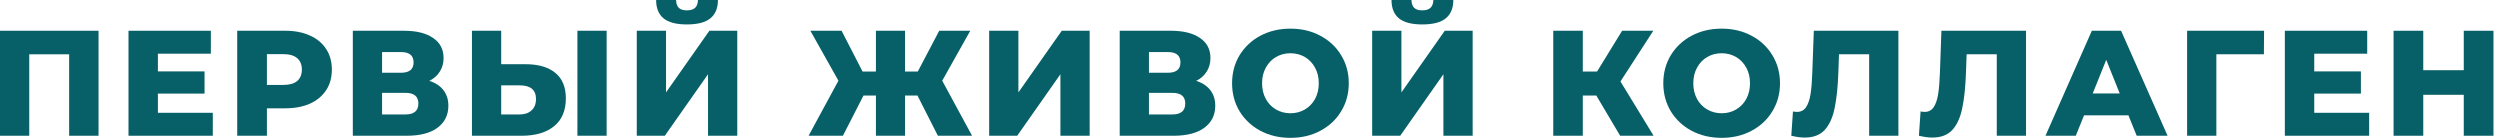 <?xml version="1.0" encoding="UTF-8"?> <svg xmlns="http://www.w3.org/2000/svg" width="303" height="17" viewBox="0 0 303 17" fill="none"> <path d="M11.944 3.727V16.453H8.381V6.581H3.545V16.453H0V3.727H11.944Z" fill="#076068"></path> <path d="M25.791 13.671V16.453H15.574V3.727H25.555V6.508H19.137V8.654H24.791V11.344H19.137V13.671H25.791Z" fill="#076068"></path> <path d="M34.569 3.727C35.72 3.727 36.72 3.921 37.568 4.309C38.417 4.684 39.071 5.23 39.532 5.945C39.992 6.648 40.222 7.478 40.222 8.436C40.222 9.393 39.992 10.223 39.532 10.926C39.071 11.629 38.417 12.175 37.568 12.562C36.72 12.938 35.72 13.126 34.569 13.126H32.35V16.453H28.751V3.727H34.569ZM34.35 10.29C35.09 10.29 35.647 10.132 36.023 9.817C36.399 9.49 36.587 9.029 36.587 8.436C36.587 7.842 36.399 7.381 36.023 7.054C35.647 6.727 35.09 6.563 34.35 6.563H32.35V10.29H34.35Z" fill="#076068"></path> <path d="M52.034 9.799C52.786 10.041 53.355 10.417 53.743 10.926C54.143 11.435 54.343 12.066 54.343 12.817C54.343 13.944 53.901 14.835 53.016 15.489C52.143 16.132 50.901 16.453 49.289 16.453H42.762V3.727H48.944C50.471 3.727 51.652 4.018 52.489 4.6C53.337 5.169 53.761 5.981 53.761 7.036C53.761 7.654 53.61 8.199 53.307 8.672C53.016 9.145 52.592 9.52 52.034 9.799ZM46.307 8.817H48.598C49.616 8.817 50.125 8.399 50.125 7.563C50.125 6.727 49.616 6.309 48.598 6.309H46.307V8.817ZM49.144 13.871C50.186 13.871 50.707 13.429 50.707 12.544C50.707 11.684 50.186 11.254 49.144 11.254H46.307V13.871H49.144Z" fill="#076068"></path> <path d="M63.69 7.781C65.254 7.781 66.46 8.133 67.308 8.836C68.156 9.526 68.581 10.557 68.581 11.926C68.581 13.393 68.108 14.514 67.163 15.29C66.217 16.065 64.902 16.453 63.218 16.453H57.2V3.727H60.745V7.781H63.69ZM62.981 13.871C63.587 13.871 64.066 13.708 64.417 13.381C64.781 13.053 64.963 12.593 64.963 11.999C64.963 10.896 64.302 10.345 62.981 10.345H60.745V13.871H62.981ZM69.981 3.727H73.526V16.453H69.981V3.727Z" fill="#076068"></path> <path d="M77.177 3.727H80.722V11.199L85.976 3.727H89.357V16.453H85.812V8.999L80.576 16.453H77.177V3.727ZM83.249 2.963C81.964 2.963 81.019 2.715 80.413 2.218C79.819 1.721 79.522 0.982 79.522 0H81.94C81.952 0.424 82.061 0.739 82.267 0.945C82.473 1.151 82.8 1.254 83.249 1.254C83.697 1.254 84.031 1.151 84.249 0.945C84.467 0.739 84.582 0.424 84.594 0H87.012C87.012 0.982 86.709 1.721 86.103 2.218C85.497 2.715 84.546 2.963 83.249 2.963Z" fill="#076068"></path> <path d="M111.198 11.581H109.689V16.453H106.162V11.581H104.653L102.162 16.453H97.999L101.617 9.781L98.217 3.727H101.999L104.544 8.672H106.162V3.727H109.689V8.672H111.234L113.834 3.727H117.597L114.197 9.781L117.815 16.453H113.67L111.198 11.581Z" fill="#076068"></path> <path d="M119.886 3.727H123.431V11.199L128.685 3.727H132.067V16.453H128.521V8.999L123.286 16.453H119.886V3.727Z" fill="#076068"></path> <path d="M144.98 9.799C145.732 10.041 146.301 10.417 146.689 10.926C147.089 11.435 147.289 12.066 147.289 12.817C147.289 13.944 146.847 14.835 145.962 15.489C145.089 16.132 143.847 16.453 142.235 16.453H135.708V3.727H141.889C143.417 3.727 144.598 4.018 145.435 4.6C146.283 5.169 146.707 5.981 146.707 7.036C146.707 7.654 146.556 8.199 146.253 8.672C145.962 9.145 145.538 9.52 144.98 9.799ZM139.253 8.817H141.544C142.562 8.817 143.071 8.399 143.071 7.563C143.071 6.727 142.562 6.309 141.544 6.309H139.253V8.817ZM142.089 13.871C143.132 13.871 143.653 13.429 143.653 12.544C143.653 11.684 143.132 11.254 142.089 11.254H139.253V13.871H142.089Z" fill="#076068"></path> <path d="M156.4 16.707C155.054 16.707 153.842 16.423 152.764 15.853C151.697 15.283 150.855 14.496 150.237 13.49C149.631 12.484 149.328 11.351 149.328 10.09C149.328 8.829 149.631 7.696 150.237 6.69C150.855 5.684 151.697 4.897 152.764 4.327C153.842 3.757 155.054 3.472 156.4 3.472C157.745 3.472 158.951 3.757 160.018 4.327C161.096 4.897 161.939 5.684 162.545 6.69C163.163 7.696 163.472 8.829 163.472 10.09C163.472 11.351 163.163 12.484 162.545 13.49C161.939 14.496 161.096 15.283 160.018 15.853C158.951 16.423 157.745 16.707 156.4 16.707ZM156.4 13.726C157.042 13.726 157.624 13.575 158.145 13.271C158.666 12.969 159.078 12.544 159.381 11.999C159.684 11.441 159.836 10.805 159.836 10.09C159.836 9.375 159.684 8.745 159.381 8.199C159.078 7.642 158.666 7.211 158.145 6.908C157.624 6.605 157.042 6.454 156.4 6.454C155.757 6.454 155.176 6.605 154.654 6.908C154.133 7.211 153.721 7.642 153.418 8.199C153.115 8.745 152.964 9.375 152.964 10.09C152.964 10.805 153.115 11.441 153.418 11.999C153.721 12.544 154.133 12.969 154.654 13.271C155.176 13.575 155.757 13.726 156.4 13.726Z" fill="#076068"></path> <path d="M166.306 3.727H169.851V11.199L175.105 3.727H178.486V16.453H174.941V8.999L169.705 16.453H166.306V3.727ZM172.378 2.963C171.093 2.963 170.148 2.715 169.542 2.218C168.948 1.721 168.651 0.982 168.651 0H171.069C171.081 0.424 171.19 0.739 171.396 0.945C171.602 1.151 171.929 1.254 172.378 1.254C172.826 1.254 173.159 1.151 173.378 0.945C173.596 0.739 173.711 0.424 173.723 0H176.141C176.141 0.982 175.838 1.721 175.232 2.218C174.626 2.715 173.675 2.963 172.378 2.963Z" fill="#076068"></path> <path d="M193.473 11.581H191.836V16.453H188.255V3.727H191.836V8.672H193.563L196.6 3.727H200.381L196.4 9.872L200.417 16.453H196.363L193.473 11.581Z" fill="#076068"></path> <path d="M208.664 16.707C207.319 16.707 206.107 16.423 205.028 15.853C203.961 15.283 203.119 14.496 202.501 13.49C201.895 12.484 201.592 11.351 201.592 10.09C201.592 8.829 201.895 7.696 202.501 6.69C203.119 5.684 203.961 4.897 205.028 4.327C206.107 3.757 207.319 3.472 208.664 3.472C210.009 3.472 211.215 3.757 212.282 4.327C213.361 4.897 214.203 5.684 214.809 6.69C215.427 7.696 215.736 8.829 215.736 10.09C215.736 11.351 215.427 12.484 214.809 13.49C214.203 14.496 213.361 15.283 212.282 15.853C211.215 16.423 210.009 16.707 208.664 16.707ZM208.664 13.726C209.306 13.726 209.888 13.575 210.409 13.271C210.931 12.969 211.343 12.544 211.646 11.999C211.949 11.441 212.1 10.805 212.1 10.09C212.1 9.375 211.949 8.745 211.646 8.199C211.343 7.642 210.931 7.211 210.409 6.908C209.888 6.605 209.306 6.454 208.664 6.454C208.022 6.454 207.44 6.605 206.919 6.908C206.398 7.211 205.986 7.642 205.683 8.199C205.38 8.745 205.228 9.375 205.228 10.09C205.228 10.805 205.38 11.441 205.683 11.999C205.986 12.544 206.398 12.969 206.919 13.271C207.44 13.575 208.022 13.726 208.664 13.726Z" fill="#076068"></path> <path d="M230.086 3.727V16.453H226.541V6.581H222.887L222.814 8.654C222.754 10.472 222.602 11.95 222.36 13.09C222.13 14.229 221.73 15.114 221.16 15.744C220.59 16.362 219.784 16.671 218.742 16.671C218.257 16.671 217.712 16.599 217.106 16.453L217.306 13.508C217.463 13.544 217.627 13.562 217.797 13.562C218.269 13.562 218.633 13.374 218.887 12.999C219.142 12.623 219.324 12.102 219.433 11.435C219.542 10.757 219.615 9.878 219.651 8.799L219.833 3.727H230.086Z" fill="#076068"></path> <path d="M245.554 3.727V16.453H242.009V6.581H238.354L238.282 8.654C238.221 10.472 238.07 11.95 237.827 13.09C237.597 14.229 237.197 15.114 236.627 15.744C236.058 16.362 235.252 16.671 234.209 16.671C233.724 16.671 233.179 16.599 232.573 16.453L232.773 13.508C232.931 13.544 233.094 13.562 233.264 13.562C233.737 13.562 234.1 13.374 234.355 12.999C234.609 12.623 234.791 12.102 234.9 11.435C235.009 10.757 235.082 9.878 235.118 8.799L235.3 3.727H245.554Z" fill="#076068"></path> <path d="M257.966 13.98H252.585L251.585 16.453H247.912L253.53 3.727H257.075L262.711 16.453H258.966L257.966 13.98ZM256.911 11.326L255.275 7.254L253.639 11.326H256.911Z" fill="#076068"></path> <path d="M274.386 6.581H268.623V16.453H265.078V3.727H274.405L274.386 6.581Z" fill="#076068"></path> <path d="M287.141 13.671V16.453H276.924V3.727H286.905V6.508H280.487V8.654H286.141V11.344H280.487V13.671H287.141Z" fill="#076068"></path> <path d="M302.209 3.727V16.453H298.609V11.49H293.7V16.453H290.101V3.727H293.7V8.508H298.609V3.727H302.209Z" fill="#076068"></path> </svg> 